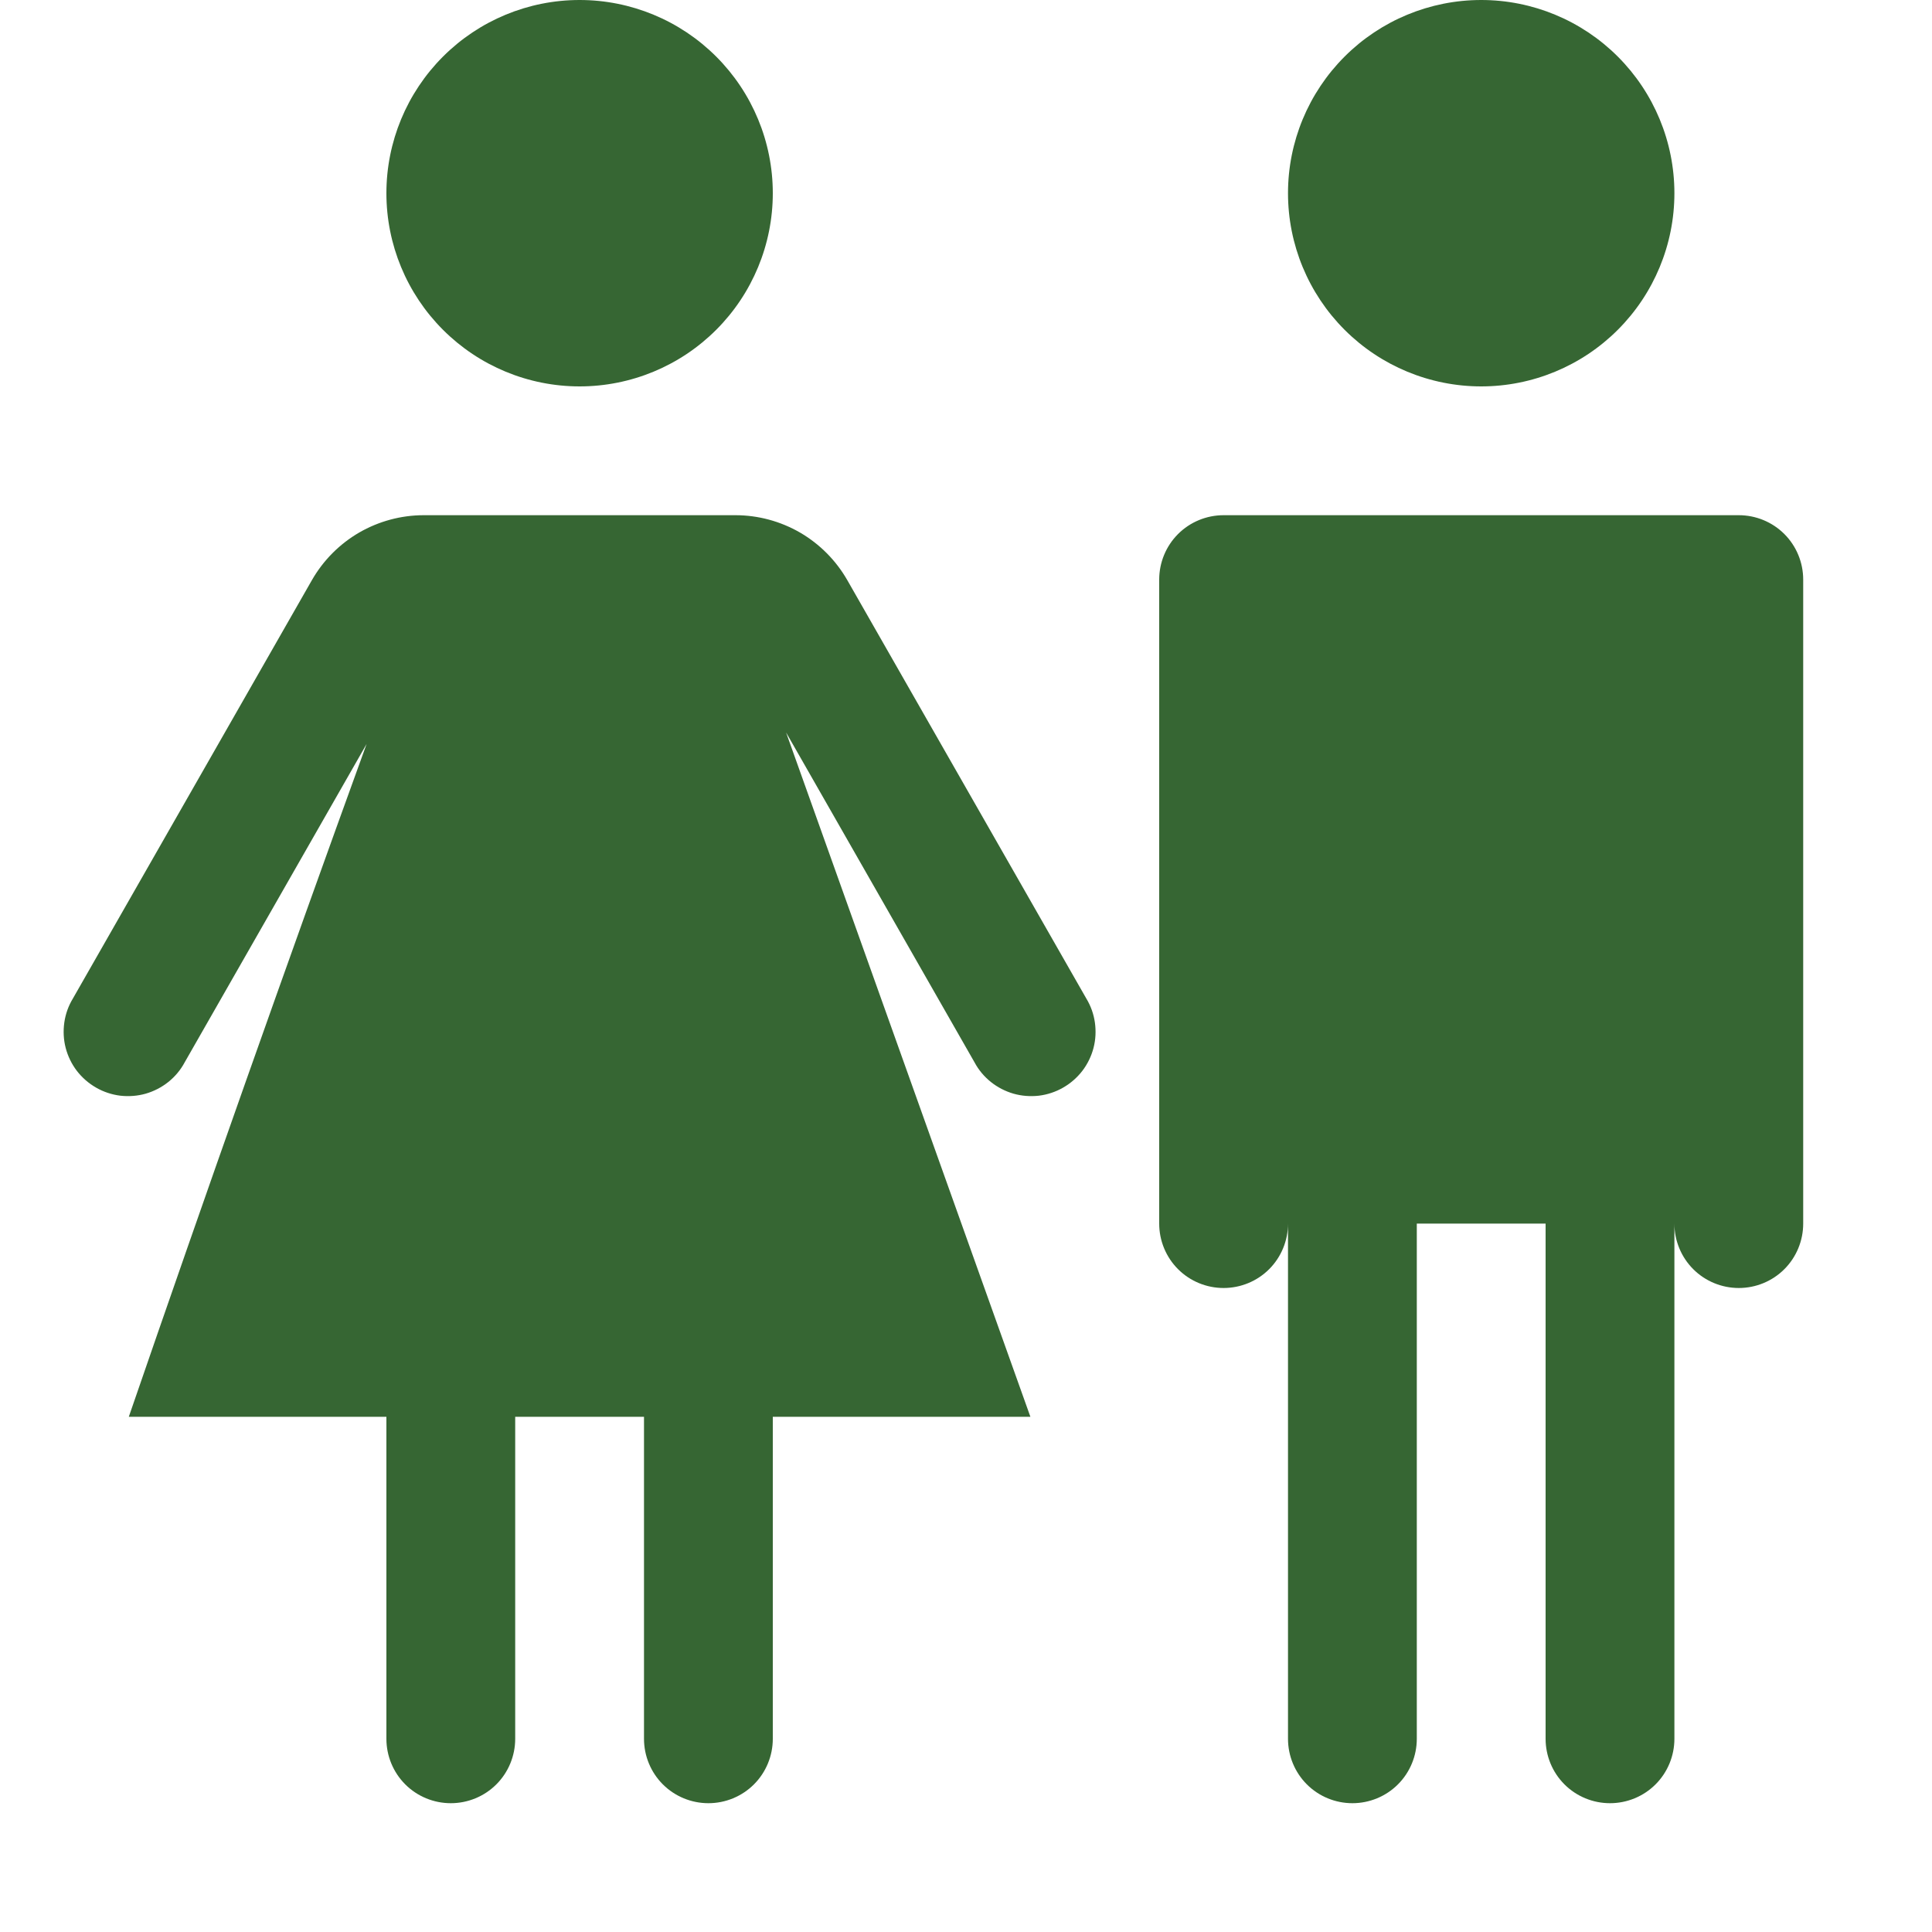 <svg width="24" height="24" viewBox="0 0 24 24" fill="none" xmlns="http://www.w3.org/2000/svg">
<path d="M4.8 2.4C4.8 3.037 5.053 3.647 5.503 4.097C5.953 4.547 6.563 4.8 7.2 4.8C7.837 4.8 8.447 4.547 8.897 4.097C9.347 3.647 9.6 3.037 9.6 2.4C9.6 1.763 9.347 1.153 8.897 0.703C8.447 0.253 7.837 0 7.2 0C6.563 0 5.953 0.253 5.503 0.703C5.053 1.153 4.8 1.763 4.8 2.4ZM18.4 0C19.037 0 19.647 0.253 20.097 0.703C20.547 1.153 20.8 1.763 20.8 2.4C20.8 3.037 20.547 3.647 20.097 4.097C19.647 4.547 19.037 4.8 18.4 4.8C17.764 4.8 17.153 4.547 16.703 4.097C16.253 3.647 16 3.037 16 2.4C16 1.763 16.253 1.153 16.703 0.703C17.153 0.253 17.764 0 18.4 0ZM5.264 6.4C4.982 6.4 4.705 6.475 4.461 6.616C4.217 6.758 4.015 6.962 3.875 7.206L0.906 12.403C0.85 12.495 0.814 12.596 0.799 12.701C0.784 12.807 0.789 12.915 0.816 13.018C0.843 13.121 0.89 13.218 0.955 13.303C1.02 13.387 1.101 13.458 1.194 13.511C1.286 13.564 1.389 13.598 1.494 13.611C1.6 13.623 1.708 13.615 1.81 13.586C1.913 13.556 2.008 13.507 2.092 13.44C2.175 13.373 2.244 13.291 2.294 13.197L4.554 9.242C3.547 12.02 2.562 14.806 1.6 17.6H4.8V21.6C4.8 21.812 4.884 22.016 5.034 22.166C5.184 22.316 5.388 22.4 5.6 22.4C5.812 22.4 6.016 22.316 6.166 22.166C6.316 22.016 6.4 21.812 6.4 21.6V17.6H8V21.6C8 21.812 8.084 22.016 8.234 22.166C8.384 22.316 8.588 22.4 8.8 22.4C9.012 22.4 9.216 22.316 9.366 22.166C9.516 22.016 9.6 21.812 9.6 21.6V17.6H12.8L9.765 9.099L12.106 13.197C12.156 13.291 12.225 13.373 12.308 13.44C12.392 13.507 12.487 13.556 12.59 13.586C12.692 13.615 12.8 13.623 12.906 13.611C13.011 13.598 13.114 13.564 13.206 13.511C13.299 13.458 13.38 13.387 13.445 13.303C13.51 13.218 13.557 13.121 13.584 13.018C13.611 12.915 13.616 12.807 13.601 12.701C13.586 12.596 13.55 12.495 13.494 12.403L10.525 7.206C10.385 6.962 10.183 6.758 9.939 6.616C9.695 6.475 9.418 6.4 9.136 6.4H5.264ZM14.4 7.2C14.4 6.988 14.484 6.784 14.634 6.634C14.784 6.484 14.988 6.4 15.2 6.4H21.6C21.812 6.4 22.016 6.484 22.166 6.634C22.316 6.784 22.4 6.988 22.4 7.2V15.2C22.4 15.412 22.316 15.616 22.166 15.766C22.016 15.916 21.812 16 21.6 16C21.388 16 21.184 15.916 21.034 15.766C20.884 15.616 20.8 15.412 20.8 15.2V21.6C20.8 21.812 20.716 22.016 20.566 22.166C20.416 22.316 20.212 22.4 20 22.4C19.788 22.4 19.584 22.316 19.434 22.166C19.284 22.016 19.2 21.812 19.2 21.6V15.2H17.6V21.6C17.6 21.812 17.516 22.016 17.366 22.166C17.216 22.316 17.012 22.4 16.8 22.4C16.588 22.4 16.384 22.316 16.234 22.166C16.084 22.016 16 21.812 16 21.6V15.2C16 15.412 15.916 15.616 15.766 15.766C15.616 15.916 15.412 16 15.2 16C14.988 16 14.784 15.916 14.634 15.766C14.484 15.616 14.4 15.412 14.4 15.2V7.2Z" fill="#366633"/>
</svg>
